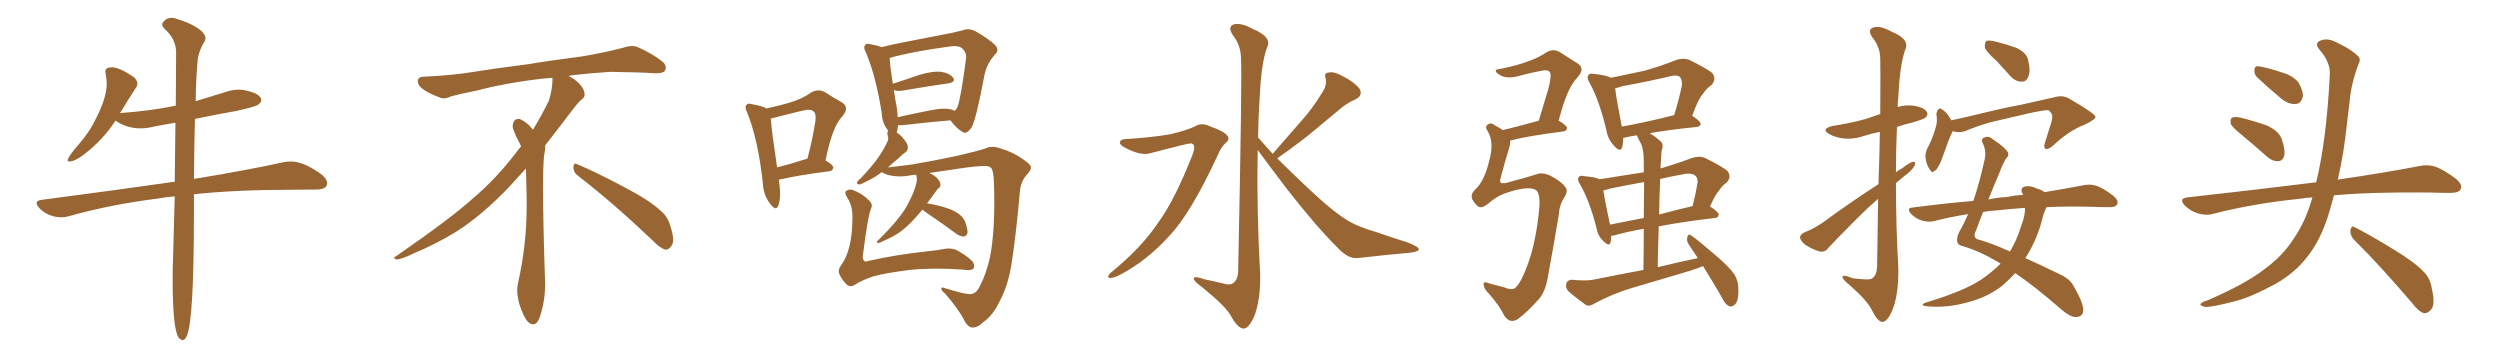 <svg xmlns="http://www.w3.org/2000/svg" xmlns:xlink="http://www.w3.org/1999/xlink" width="1050" height="150"><path fill="#996633" padding="10" d="M76.76 142.82L76.76 142.82Q77.78 142.82 78.52 140.92L78.52 140.92Q81.45 134.18 81.45 89.36L81.45 89.36L81.45 81.59Q99.02 79.69 123.49 79.69L123.49 79.69Q128.47 79.69 132.93 79.61Q137.40 79.54 137.40 76.90L137.40 76.90Q137.40 75.29 135.21 73.39L135.21 73.39Q127.59 67.82 122.17 67.82L122.17 67.82Q120.70 67.82 119.09 68.12L119.09 68.12Q104.59 71.34 81.45 75.15L81.45 75.15Q81.59 60.64 81.88 49.95L81.88 49.95Q90.23 48.19 99.32 46.58L99.32 46.58Q107.37 44.82 108.54 43.87Q109.72 42.92 109.72 42.04L109.72 42.04Q109.72 39.55 103.71 38.09L103.71 38.09Q102.10 37.65 100.34 37.65L100.34 37.65Q97.27 37.65 94.19 38.82L94.19 38.82L82.18 42.48Q82.32 33.11 82.91 26.81L82.91 26.81Q83.06 21.83 85.99 17.29L85.99 17.29Q86.28 16.70 86.28 16.11L86.28 16.11Q86.28 14.36 83.94 12.45L83.94 12.45Q80.27 9.67 73.68 7.76L73.68 7.76Q72.80 7.47 72.07 7.47L72.07 7.47Q70.02 7.47 68.70 9.08L68.70 9.08Q68.12 9.67 68.12 10.25L68.12 10.25Q68.12 11.13 69.14 12.16L69.14 12.16Q73.68 16.11 73.97 21.53L73.97 21.53L73.83 44.38Q63.13 46.58 50.83 47.46L50.83 47.46Q50.24 47.46 50.24 47.61L50.24 47.61L50.54 47.31Q54.05 41.46 57.13 36.77L57.13 36.77Q57.71 36.04 57.71 35.16L57.71 35.16Q57.71 33.98 56.40 32.52L56.40 32.52Q50.24 28.27 47.02 28.27L47.02 28.27Q44.24 28.27 44.24 30.03L44.24 30.03L44.38 31.05Q44.82 33.11 44.82 35.16L44.82 35.16Q44.82 41.16 40.14 50.10L40.14 50.10Q37.50 55.52 33.54 60.06L33.54 60.06Q28.42 65.92 28.42 67.38L28.42 67.38Q28.42 67.82 29.00 67.82L29.00 67.82Q31.49 67.82 35.45 64.75L35.45 64.75Q43.51 58.45 48.49 50.68L48.49 50.68L49.22 51.12Q53.61 53.91 59.03 53.91L59.03 53.91Q61.82 53.91 64.60 53.17L64.60 53.17Q68.99 52.29 73.68 51.56L73.68 51.56L73.39 76.32Q47.75 79.98 17.43 83.94L17.43 83.94Q15.38 84.23 15.38 85.25L15.38 85.25Q15.38 86.13 16.55 87.45L16.55 87.45Q20.36 91.26 25.93 91.26L25.93 91.26Q27.54 91.26 28.86 90.82L28.86 90.82Q46.58 85.84 66.65 83.35L66.65 83.35Q69.73 82.76 73.39 82.47L73.39 82.47L72.66 109.13Q72.51 112.94 72.51 117.04L72.51 117.04Q72.51 137.99 75 141.80L75 141.80Q75.88 142.82 76.76 142.82ZM242.58 73.68L242.58 73.68Q240.82 72.36 240.82 70.17L240.82 70.17Q240.97 68.70 241.70 68.70L241.70 68.70Q241.99 68.70 242.43 68.99L242.43 68.99Q249.32 71.78 261.77 78.37L261.77 78.37Q273.05 84.23 277.59 88.62L277.59 88.62Q280.37 90.97 281.40 94.48L281.40 94.48Q282.71 98.29 282.71 100.63L282.71 100.63Q282.71 102.39 281.98 103.27L281.98 103.27Q280.96 104.88 279.49 104.88L279.49 104.88Q277.15 104.15 274.51 101.37L274.51 101.37Q257.08 84.81 242.58 73.68ZM232.03 33.54L232.03 33.54L232.03 32.67Q229.25 32.96 227.05 33.11L227.05 33.11Q212.26 34.86 200.68 37.94L200.68 37.94Q191.46 39.84 189.55 40.43L189.55 40.43Q187.65 41.31 186.33 41.31L186.33 41.31Q185.74 41.31 185.30 41.16L185.30 41.16Q180.76 39.55 178.13 37.79L178.13 37.79Q175.49 36.04 175.49 34.13L175.49 34.13L175.49 33.98Q175.63 32.37 177.54 32.23L177.54 32.23Q190.43 31.64 198.93 30.18L198.93 30.18Q206.84 28.86 221.92 26.95L221.92 26.95Q229.54 25.63 244.19 23.73L244.19 23.73Q253.13 22.27 261.62 20.07L261.62 20.07Q263.82 19.34 265.43 19.34L265.43 19.34Q266.60 19.34 267.48 19.63L267.48 19.63Q273.93 22.41 278.47 26.07L278.47 26.07Q279.64 27.25 279.64 28.42L279.64 28.42Q279.64 29.00 279.20 29.74L279.20 29.74Q278.61 30.76 275.68 30.76L275.68 30.76L274.95 30.76Q268.21 30.32 256.20 30.18L256.20 30.18Q247.27 30.76 240.09 31.64L240.09 31.64Q239.21 31.79 238.77 31.93L238.77 31.93Q241.41 33.11 243.60 35.45L243.60 35.45Q245.36 37.50 245.51 39.26L245.51 39.26L245.51 39.84Q245.51 41.02 244.34 41.75L244.34 41.75Q243.02 42.77 240.67 45.85L240.67 45.85Q234.23 54.35 228.96 61.08L228.96 61.08L228.96 61.82Q228.96 63.28 228.52 65.33L228.52 65.33Q228.08 69.43 228.08 79.25L228.08 79.25Q228.08 93.46 228.96 119.24L228.96 119.24Q228.96 126.71 226.61 133.45L226.61 133.45Q225.59 136.23 223.83 136.23L223.83 136.23Q222.95 136.23 221.78 135.21L221.78 135.21Q220.02 133.45 218.12 127.73L218.12 127.73Q217.24 124.37 217.24 121.88L217.24 121.88Q217.24 120.26 217.53 119.09L217.53 119.09Q221.19 102.83 221.19 87.01L221.19 87.01L221.19 82.62Q221.04 76.61 220.90 70.75L220.90 70.75Q216.80 75.29 213.57 78.81L213.57 78.81Q202.15 90.67 191.46 97.41L191.46 97.41Q182.81 102.69 173.88 106.35L173.88 106.35Q168.60 108.98 166.41 108.98L166.41 108.98Q165.53 108.54 165.53 108.25L165.53 108.25Q165.53 107.96 166.26 107.67L166.26 107.67Q189.40 91.70 198.78 83.20L198.78 83.20Q208.45 75 216.94 63.87L216.94 63.87Q217.82 62.55 218.85 61.52L218.85 61.52Q218.41 60.35 217.82 59.33L217.82 59.33Q216.65 57.28 215.63 54.49L215.63 54.49Q215.33 53.76 215.33 53.03L215.33 53.03Q215.33 52.00 215.92 50.83L215.92 50.83Q216.50 49.95 217.82 49.95L217.82 49.95L218.26 49.95Q221.19 51.27 223.10 53.61L223.10 53.61Q223.39 53.91 223.83 54.49L223.83 54.49Q227.34 48.78 230.57 42.19L230.57 42.19Q232.03 37.21 232.03 33.54ZM327.10 75.44L327.10 75.44Q328.27 82.91 326.81 86.57L326.81 86.57Q325.78 88.77 323.44 85.55L323.44 85.55Q320.51 81.88 320.36 76.46L320.36 76.46Q318.31 58.30 313.77 47.17L313.77 47.17Q312.60 44.82 313.62 43.95L313.62 43.95Q314.06 43.21 315.97 43.80L315.97 43.80Q320.36 44.53 321.83 45.56L321.83 45.56Q327.39 44.38 331.79 43.07L331.79 43.07Q337.06 41.46 340.72 38.82L340.72 38.82Q343.65 37.21 346.44 38.67L346.44 38.67Q350.68 41.46 353.47 42.92L353.47 42.92Q357.13 45.12 353.61 49.07L353.61 49.07Q349.51 53.32 346.73 67.38L346.73 67.38Q349.95 69.29 349.95 70.31L349.95 70.31Q349.80 71.78 348.34 71.92L348.34 71.92Q334.86 73.68 328.71 75.15L328.71 75.15Q327.98 75.29 327.10 75.44ZM338.53 66.80L338.53 66.80Q338.67 66.65 339.11 66.65L339.11 66.65Q340.87 60.06 341.89 54.20L341.89 54.20Q343.21 48.05 341.89 47.02L341.89 47.02Q340.87 45.56 337.21 46.44L337.21 46.44Q331.64 47.75 324.90 49.51L324.90 49.51Q324.17 49.66 323.73 49.80L323.73 49.80Q324.02 54.49 326.37 70.31L326.37 70.31Q331.79 68.99 338.53 66.80ZM387.45 88.04L387.45 88.04Q385.69 90.09 384.38 91.55L384.38 91.55Q380.71 95.65 377.20 98.00L377.20 98.00Q374.41 99.76 371.34 101.07L371.34 101.07Q369.58 101.95 368.99 102.10L368.99 102.10Q367.68 101.66 368.70 101.07L368.70 101.07Q375.15 94.63 377.49 91.41L377.49 91.41Q380.13 88.33 382.03 84.23L382.03 84.23Q383.94 80.71 384.96 76.61L384.96 76.61Q385.25 74.85 384.81 73.54L384.81 73.54Q384.67 73.39 384.67 73.39L384.67 73.39Q383.79 73.39 382.91 73.54L382.91 73.54Q377.49 74.71 372.66 73.39L372.66 73.39Q370.90 72.80 370.46 72.22L370.46 72.22Q367.38 74.56 365.04 75.59L365.04 75.59Q361.96 77.34 360.94 77.49L360.94 77.49Q359.47 77.34 360.06 76.32L360.06 76.32Q360.50 75.73 361.52 74.85L361.52 74.85Q365.19 71.04 367.97 67.38L367.97 67.38Q370.75 63.72 372.66 59.62L372.66 59.62Q373.39 58.30 372.80 56.84L372.80 56.84Q372.51 55.37 373.10 54.93L373.10 54.93Q370.46 51.86 370.31 47.31L370.31 47.31Q367.82 31.79 363.72 22.12L363.72 22.12Q362.40 19.78 363.43 18.90L363.43 18.90Q363.87 18.02 365.77 18.60L365.77 18.60Q368.85 19.19 370.31 19.78L370.31 19.78Q375 18.60 380.42 17.58L380.42 17.58Q388.77 15.97 395.51 14.65L395.51 14.65Q400.34 13.77 404.30 12.74L404.30 12.74Q406.79 11.72 409.57 13.04L409.57 13.04Q415.87 16.70 418.07 19.04L418.07 19.04Q419.82 21.09 417.92 22.85L417.92 22.85Q414.55 26.66 413.53 31.20L413.53 31.20L413.53 31.20Q410.01 49.95 408.11 53.47L408.11 53.47Q405.91 56.54 404.44 55.52L404.44 55.52Q401.95 54.20 399.17 50.54L399.17 50.54Q390.38 51.27 378.96 52.59L378.96 52.59Q377.78 52.59 377.20 52.59L377.20 52.59Q377.05 54.20 376.61 55.66L376.61 55.66Q377.64 56.25 378.66 57.28L378.66 57.28Q381.15 60.06 381.30 61.52L381.30 61.52Q381.45 62.99 380.42 63.87L380.42 63.87Q379.25 64.60 377.49 66.36L377.49 66.36Q374.85 68.55 372.95 70.31L372.95 70.31Q377.34 69.87 383.64 68.99L383.64 68.99Q391.41 67.68 402.54 65.33L402.54 65.33Q410.60 63.43 413.82 62.40L413.82 62.40Q416.46 60.94 420.41 62.40L420.41 62.40Q425.83 64.01 429.93 67.09L429.93 67.09Q432.86 68.99 433.01 70.31L433.01 70.31Q433.01 71.63 431.10 73.54L431.10 73.54Q428.47 76.76 428.32 80.86L428.32 80.86Q426.71 99.02 424.80 111.04L424.80 111.04Q423.34 120.26 419.68 126.86L419.68 126.86Q417.04 132.42 413.09 135.21L413.09 135.21Q410.60 137.70 408.25 137.55L408.25 137.55Q406.49 137.40 405.03 134.62L405.03 134.62Q402.69 129.93 396.97 123.34L396.97 123.34Q395.21 121.88 395.36 121.29L395.36 121.29Q395.36 120.41 396.83 121.00L396.83 121.00Q406.20 123.93 407.96 123.49L407.96 123.49Q410.45 123.05 411.91 119.38L411.91 119.38Q413.96 115.58 415.72 108.40L415.72 108.40Q418.07 97.12 417.48 77.20L417.48 77.20Q417.33 72.22 416.46 70.75L416.46 70.75Q415.72 69.73 413.82 69.73L413.82 69.73Q409.86 69.73 403.13 70.75L403.13 70.75Q396.97 71.63 390.23 72.66L390.23 72.66Q391.85 73.24 393.31 74.56L393.31 74.56Q394.78 76.03 394.92 77.05L394.92 77.05Q395.21 78.37 394.34 78.96L394.34 78.96Q393.75 79.25 393.16 80.27L393.16 80.27Q391.11 83.06 389.36 85.40L389.36 85.40Q394.92 86.28 399.46 88.04L399.46 88.04Q404.44 90.23 405.47 93.46L405.47 93.46Q406.49 96.39 406.35 97.85L406.35 97.85Q405.91 99.17 404.88 99.32L404.88 99.32Q403.27 99.32 401.81 98.29L401.81 98.29Q395.65 93.75 389.79 89.79L389.79 89.79Q388.04 88.62 387.45 88.04ZM399.02 45.85L399.02 45.85Q400.05 46.00 400.93 46.58L400.93 46.58Q401.66 46.00 402.10 44.97L402.10 44.97Q403.42 42.19 405.76 24.46L405.76 24.46Q406.05 22.27 404.15 20.36L404.15 20.36Q402.83 19.04 399.17 19.48L399.17 19.48Q382.91 21.68 373.68 24.32L373.68 24.32Q373.68 27.10 375 35.16L375 35.16Q380.13 33.54 386.43 31.35L386.43 31.35Q392.14 29.74 395.36 30.18L395.36 30.18Q398.88 30.76 400.34 32.67L400.34 32.67Q401.51 34.42 398.29 35.01L398.29 35.01Q389.94 36.18 378.81 38.09L378.81 38.09Q376.46 38.38 375.44 37.79L375.44 37.79Q375.88 41.31 376.76 45.85L376.76 45.85Q376.90 47.75 377.05 49.22L377.05 49.22Q383.50 47.75 390.97 46.29L390.97 46.29Q396.24 45.26 399.02 45.85ZM365.77 87.74L365.77 87.74L365.77 87.74Q364.31 91.85 362.55 106.35L362.55 106.35Q361.96 108.69 362.99 109.57L362.99 109.57Q363.28 110.16 364.75 109.57L364.75 109.57Q376.61 106.93 388.92 105.62L388.92 105.62Q393.31 105.18 396.39 104.59L396.39 104.59Q400.05 103.86 402.83 105.62L402.83 105.62Q407.96 108.69 408.84 110.45L408.84 110.45Q409.57 112.06 408.69 112.94L408.69 112.94Q407.37 113.82 404.30 113.23L404.30 113.23Q391.85 112.35 382.03 113.38L382.03 113.38Q371.48 114.70 366.50 116.16L366.50 116.16Q361.96 117.77 359.62 119.24L359.62 119.24Q357.13 121.00 355.66 119.53L355.66 119.53Q353.47 117.48 352.44 114.84L352.44 114.84Q351.86 113.23 353.32 111.33L353.32 111.33Q357.86 105.03 358.01 92.29L358.01 92.29Q358.30 86.87 355.96 83.20L355.96 83.20Q354.49 80.86 355.37 80.27L355.37 80.27Q356.40 79.25 358.30 79.83L358.30 79.83Q362.40 81.45 365.04 84.23L365.04 84.23Q366.80 85.84 365.77 87.74ZM472.56 58.45L472.56 58.45Q483.84 57.71 491.46 56.40L491.46 56.40Q498.34 54.79 502.00 53.03L502.00 53.03Q504.79 51.27 508.45 53.17L508.45 53.17Q514.01 55.08 515.48 56.98L515.48 56.98Q516.80 58.45 514.60 60.21L514.60 60.21Q512.84 61.82 511.38 65.33L511.38 65.33Q500.10 89.65 491.16 99.02L491.16 99.02Q481.79 109.42 470.65 115.28L470.65 115.28Q467.58 116.89 466.11 116.75L466.11 116.75Q464.50 116.31 466.70 114.40L466.70 114.40Q479.44 104.00 486.47 93.46L486.47 93.46Q493.36 84.08 500.83 65.04L500.83 65.04Q502.59 60.64 500.24 60.21L500.24 60.21Q498.78 60.21 483.25 64.31L483.25 64.31Q479.15 65.63 472.41 61.96L472.41 61.96Q470.21 60.79 470.36 59.77L470.36 59.77Q470.65 58.45 472.56 58.45ZM534.52 64.60L534.52 64.60L534.52 64.60Q540.82 57.42 546.53 50.83L546.53 50.83Q551.07 45.85 555.18 39.11L555.18 39.11Q557.37 36.04 556.79 32.96L556.79 32.96Q555.91 30.62 558.11 30.47L558.11 30.47Q560.16 29.88 564.11 32.08L564.11 32.08Q568.51 34.28 570.85 37.06L570.85 37.06Q572.75 39.99 569.24 41.75L569.24 41.75Q565.28 43.51 562.21 46.29L562.21 46.29Q557.67 50.10 552.69 54.20L552.69 54.20Q546.68 59.33 536.43 66.50L536.43 66.50Q540.97 71.04 546.68 76.46L546.68 76.46Q558.69 88.04 565.28 92.14L565.28 92.14Q569.97 95.21 578.32 97.56L578.32 97.56Q584.91 99.90 591.21 101.81L591.21 101.81Q596.04 103.71 595.90 104.74L595.90 104.74Q595.75 105.76 591.65 106.20L591.65 106.20Q581.69 107.08 570.12 108.40L570.12 108.40Q566.16 108.69 562.06 104.30L562.06 104.30Q552.98 95.36 540.53 79.39L540.53 79.39Q532.18 68.41 528.22 62.99L528.22 62.99Q527.78 88.77 529.25 114.70L529.25 114.70Q529.54 125.83 526.76 132.86L526.76 132.86Q524.41 138.13 522.22 137.99L522.22 137.99Q519.73 137.84 516.94 132.57L516.94 132.57Q514.45 128.32 504.64 120.41L504.64 120.41Q501.56 118.21 501.42 117.19L501.42 117.19Q500.98 115.58 505.96 117.33L505.96 117.33Q509.62 118.07 513.28 118.95L513.28 118.95Q516.50 119.97 517.82 118.95L517.82 118.95Q519.87 117.63 520.02 114.11L520.02 114.11Q521.78 29.74 521.19 24.02L521.19 24.02Q521.04 18.90 517.82 14.79L517.82 14.79Q515.48 11.28 518.12 10.25L518.12 10.25Q521.19 9.38 526.17 12.16L526.17 12.16Q534.67 15.67 532.03 20.21L532.03 20.21Q529.69 27.10 529.10 40.43L529.10 40.43Q528.52 48.93 528.37 57.71L528.37 57.71Q531.30 60.94 534.52 64.60ZM641.60 79.10L641.60 79.10Q638.09 79.10 631.79 81.30L631.79 81.30Q628.13 82.76 625.05 85.55L625.05 85.55Q622.27 87.74 620.80 86.72L620.80 86.72Q619.34 85.55 618.31 83.64L618.31 83.64Q617.58 81.59 619.48 79.69L619.48 79.69Q623.44 76.32 625.63 66.94L625.63 66.94Q627.54 59.77 624.90 55.22L624.90 55.22Q623.44 53.17 624.90 52.29L624.90 52.29Q626.22 51.27 627.98 52.73L627.98 52.73Q629.74 53.61 631.20 54.64L631.20 54.64Q637.94 53.03 646.29 50.68L646.29 50.68Q648.49 43.36 650.39 37.06L650.39 37.06Q651.86 31.20 650.83 30.18L650.83 30.18Q650.10 29.15 647.31 29.74L647.31 29.74Q643.21 30.47 638.38 31.79L638.38 31.79Q633.25 33.25 630.47 31.79L630.47 31.79Q628.42 30.62 628.27 30.03L628.27 30.03Q627.98 29.00 629.74 29.00L629.74 29.00Q637.21 27.54 642.19 25.63L642.19 25.63Q646.29 24.17 649.51 21.97L649.51 21.97Q652.44 20.21 655.22 21.97L655.22 21.97Q659.33 24.61 662.40 26.51L662.40 26.51Q666.06 28.71 662.40 32.67L662.40 32.67Q658.15 36.91 654.64 50.68L654.64 50.68Q658.15 52.73 658.15 53.76L658.15 53.76Q658.01 55.08 656.54 55.22L656.54 55.22Q641.46 57.13 634.28 59.03L634.28 59.03Q634.42 60.35 633.84 62.11L633.84 62.11Q631.79 68.85 630.32 74.56L630.32 74.56Q629.74 76.17 630.32 76.76L630.32 76.76Q630.91 77.05 632.37 76.90L632.37 76.90Q642.48 74.12 645.26 73.24L645.26 73.24Q647.46 72.22 650.98 73.68L650.98 73.68Q655.52 76.03 657.28 78.37L657.28 78.37Q658.74 79.83 657.28 82.47L657.28 82.47Q654.93 85.99 654.79 89.65L654.79 89.65Q652.15 105.32 650.24 115.58L650.24 115.58Q649.07 123.05 645.85 126.12L645.85 126.12Q642.04 130.52 637.50 134.03L637.50 134.03Q634.13 136.08 631.79 132.57L631.79 132.57Q629.74 128.32 625.34 123.34L625.34 123.34Q623.29 121.44 623.14 119.53L623.14 119.53Q622.85 117.92 625.20 118.95L625.20 118.95Q628.13 119.68 631.79 120.70L631.79 120.70Q635.30 122.17 636.62 120.70L636.62 120.70Q638.67 118.80 640.87 113.09L640.87 113.09Q644.97 103.13 646.44 88.04L646.44 88.04Q647.02 82.47 645.56 80.27L645.56 80.27Q644.38 78.96 641.60 79.10ZM692.87 55.96L692.87 55.96Q695.21 57.28 697.56 59.47L697.56 59.47Q698.88 60.79 697.85 63.43L697.85 63.43Q697.71 65.48 697.56 68.26L697.56 68.26Q697.41 69.43 697.41 70.75L697.41 70.75Q703.56 68.99 710.60 66.36L710.60 66.36Q713.82 65.33 716.16 66.36L716.16 66.36Q723.19 69.87 725.54 71.78L725.54 71.78Q727.44 74.41 725.10 76.76L725.10 76.76Q723.49 77.78 722.02 79.98L722.02 79.98Q720.41 81.74 718.21 86.72L718.21 86.72Q721.88 89.06 721.88 90.09L721.88 90.09Q721.73 91.41 720.26 91.55L720.26 91.55Q706.49 93.16 696.68 95.07L696.68 95.07Q696.39 103.27 696.24 112.21L696.24 112.21Q704.74 110.16 713.09 108.40L713.09 108.40Q711.04 105.32 709.28 102.69L709.28 102.69Q708.25 101.22 708.69 99.46L708.69 99.46Q709.28 98.00 710.30 98.88L710.30 98.88Q713.96 101.51 720.56 107.23L720.56 107.23Q726.27 112.06 728.47 115.28L728.47 115.28Q730.08 118.07 730.08 120.85L730.08 120.85Q730.37 126.71 728.47 128.03L728.47 128.03Q727.29 129.05 726.27 128.61L726.27 128.61Q724.37 127.73 723.05 124.66L723.05 124.66Q718.95 117.63 715.28 111.77L715.28 111.77Q712.79 112.79 710.01 113.67L710.01 113.67Q697.71 117.33 685.25 121.00L685.25 121.00Q677.05 123.49 669.43 127.59L669.43 127.59Q667.68 128.76 666.21 128.17L666.21 128.17Q661.67 124.95 658.59 122.17L658.59 122.17Q657.42 120.85 657.86 118.95L657.86 118.95Q658.30 117.63 660.21 117.48L660.21 117.48Q665.63 118.07 669.14 117.48L669.14 117.48Q679.98 115.28 690.23 113.38L690.23 113.38Q690.38 103.56 690.38 96.09L690.38 96.09Q682.91 97.41 677.93 98.88L677.93 98.88Q677.20 99.02 676.76 99.02L676.76 99.02Q676.61 100.78 676.46 101.81L676.46 101.81Q675.88 103.86 673.24 101.07L673.24 101.07Q671.04 99.02 670.46 95.51L670.46 95.51Q667.53 84.08 663.57 77.34L663.57 77.34Q662.26 75.29 663.13 74.41L663.13 74.41Q663.43 73.54 665.19 73.97L665.19 73.97Q670.31 74.41 671.78 75.29L671.78 75.29Q681.15 73.83 690.38 72.36L690.38 72.36Q690.38 68.70 690.38 67.68L690.38 67.68Q690.38 63.28 689.36 60.64L689.36 60.64Q688.48 59.03 687.60 57.13L687.60 57.13Q687.45 56.84 687.45 56.84L687.45 56.84Q684.38 57.28 682.03 57.86L682.03 57.86Q681.59 57.86 681.74 58.01L681.74 58.01Q681.74 60.35 681.30 61.82L681.30 61.82Q680.57 64.31 677.78 61.08L677.78 61.08Q675.29 58.45 674.71 54.79L674.71 54.79Q671.78 42.33 667.68 34.86L667.68 34.86Q666.21 32.52 667.24 31.49L667.24 31.49Q667.68 30.62 669.58 31.05L669.58 31.05Q674.85 31.64 676.61 32.67L676.61 32.67Q683.79 31.20 690.53 29.74L690.53 29.74Q696.97 27.98 704.00 25.20L704.00 25.20Q706.93 24.17 709.57 25.20L709.57 25.20Q716.75 28.71 719.09 30.62L719.09 30.62Q721.14 33.11 718.80 35.74L718.80 35.74Q716.89 36.91 715.14 39.55L715.14 39.55Q713.09 41.89 710.74 48.63L710.74 48.63Q714.26 50.98 714.26 52.00L714.26 52.00Q714.11 53.17 712.65 53.32L712.65 53.32Q700.93 54.49 692.87 55.96ZM690.38 91.55L690.38 91.55Q690.53 82.18 690.53 76.46L690.53 76.46Q683.06 77.78 676.03 79.25L676.03 79.25Q674.41 79.83 673.39 79.98L673.39 79.98Q673.97 83.94 676.17 94.19L676.17 94.19Q676.17 94.19 676.17 94.34L676.17 94.34Q682.76 93.02 690.38 91.55ZM697.27 75.15L697.27 75.15Q696.97 82.18 696.83 90.09L696.83 90.09Q703.27 88.33 710.89 86.57L710.89 86.57Q712.06 82.03 712.94 77.05L712.94 77.05Q713.23 75 712.21 73.97L712.21 73.97Q710.60 72.36 706.64 73.24L706.64 73.24Q701.81 74.12 697.27 75.15ZM681.15 53.17L681.15 53.17L681.15 53.17Q691.11 51.42 703.13 48.34L703.13 48.34Q704.88 42.92 706.35 36.18L706.35 36.18Q706.64 33.69 705.62 32.37L705.62 32.37Q704.59 31.35 701.95 31.93L701.95 31.93Q691.99 34.28 681.45 36.18L681.45 36.18Q679.39 36.91 678.37 37.06L678.37 37.06Q678.81 41.16 681.15 53.17ZM788.96 77.34L788.96 77.34Q789.40 64.75 789.55 55.37L789.55 55.37Q786.04 56.10 783.25 56.98L783.25 56.98Q778.71 58.59 774.32 58.15L774.32 58.15Q770.80 57.71 768.46 56.40L768.46 56.40Q764.36 54.20 769.78 52.88L769.78 52.88Q777.39 51.71 783.69 49.95L783.69 49.95Q786.62 48.93 789.70 47.90L789.70 47.90Q789.84 27.10 789.70 24.76L789.70 24.76Q789.70 19.78 786.47 15.82L786.47 15.82Q784.13 12.45 786.77 11.57L786.77 11.57Q789.55 10.55 794.53 13.33L794.53 13.33Q802.44 16.55 800.10 21.09L800.10 21.09Q797.90 27.69 797.31 40.58L797.31 40.58Q797.02 42.63 797.02 44.97L797.02 44.97Q800.10 43.95 803.61 44.38L803.61 44.38Q808.15 45.12 809.18 46.88L809.18 46.88Q810.06 48.05 808.74 49.37L808.74 49.37Q807.86 50.10 803.32 51.42L803.32 51.42Q799.51 52.29 796.73 53.32L796.73 53.32Q796.29 62.70 796.29 72.36L796.29 72.36Q797.46 71.34 798.78 70.75L798.78 70.75Q801.86 68.41 803.32 67.97L803.32 67.97Q804.93 67.82 804.05 69.73L804.05 69.73Q802.73 71.92 799.95 73.83L799.95 73.83Q798.05 75.44 796.29 76.90L796.29 76.90Q796.29 94.78 797.31 112.79L797.31 112.79Q797.46 123.63 794.82 130.22L794.82 130.22Q792.63 135.35 790.43 135.21L790.43 135.21Q788.53 134.91 786.33 130.52L786.33 130.52Q784.57 126.56 776.95 119.82L776.95 119.82Q774.02 117.48 773.88 116.46L773.88 116.46Q773.44 114.99 778.27 116.89L778.27 116.89Q780.62 117.19 783.25 117.33L783.25 117.33Q785.74 117.48 786.33 116.89L786.33 116.89Q788.23 115.58 788.38 112.06L788.38 112.06Q788.67 96.24 788.82 83.50L788.82 83.50Q784.86 86.87 780.91 90.82L780.91 90.82Q770.65 101.07 767.87 104.15L767.87 104.15Q766.55 106.05 764.21 105.62L764.21 105.62Q760.84 104.59 758.06 102.69L758.06 102.69Q756.01 100.93 756.01 99.61L756.01 99.61Q756.15 98.44 757.91 97.56L757.91 97.56Q761.28 96.39 765.82 93.31L765.82 93.31Q776.51 85.40 788.96 77.34ZM838.48 25.49L838.48 25.49Q834.23 21.83 833.64 19.92L833.64 19.92Q833.50 17.72 834.38 17.14L834.38 17.14Q835.40 16.85 838.04 17.43L838.04 17.43Q842.72 18.60 846.83 20.07L846.83 20.07Q850.78 21.97 851.66 24.61L851.66 24.61Q852.98 29.74 851.95 32.08L851.95 32.08Q851.07 34.28 849.32 34.28L849.32 34.28Q846.68 34.42 844.48 32.08L844.48 32.08Q841.26 28.56 838.48 25.49ZM820.17 55.08L820.17 55.08Q819.87 55.52 819.73 55.96L819.73 55.96Q818.55 58.30 816.36 64.60L816.36 64.60Q815.04 68.41 814.45 69.29L814.45 69.29Q813.28 71.63 812.40 71.78L812.40 71.78Q811.52 72.95 810.50 71.19L810.50 71.19Q809.18 69.29 808.74 66.50L808.74 66.50Q808.45 63.87 809.91 61.52L809.91 61.52Q812.26 56.84 813.28 52.44L813.28 52.44Q813.72 50.54 813.28 47.90L813.28 47.90Q813.57 46.29 814.16 45.85L814.16 45.85Q815.04 45.26 815.48 45.85L815.48 45.85Q816.94 46.73 817.97 48.05L817.97 48.05Q818.99 49.51 819.58 50.54L819.58 50.54Q823.97 49.51 828.08 48.63L828.08 48.63Q840.97 45.41 849.02 43.95L849.02 43.95Q857.08 42.19 863.38 40.72L863.38 40.72Q866.60 39.84 869.38 41.60L869.38 41.60Q879.64 47.61 880.08 48.93L880.08 48.93Q880.37 50.10 875.39 52.44L875.39 52.44Q869.09 54.79 862.35 61.08L862.35 61.08Q860.16 62.99 859.13 62.55L859.13 62.55Q858.25 61.96 858.84 60.06L858.84 60.06Q860.16 55.81 861.47 51.71L861.47 51.71Q862.06 49.66 861.91 49.07L861.91 49.07Q862.35 48.19 860.45 46.29L860.45 46.29Q858.84 46.14 852.69 47.46L852.69 47.46Q842.58 49.80 836.28 51.27L836.28 51.27Q830.57 52.88 825.29 55.08L825.29 55.08Q822.80 55.96 820.17 55.08ZM859.57 87.01L859.57 87.01Q858.40 89.06 857.37 93.46L857.37 93.46Q855.03 101.66 850.63 108.40L850.63 108.40Q857.23 111.33 865.28 115.28L865.28 115.28Q869.68 117.33 871.14 120.56L871.14 120.56Q875.10 127.44 874.95 130.22L874.95 130.22Q874.95 133.15 871.73 133.15L871.73 133.15Q869.38 133.15 865.72 129.93L865.72 129.93Q854.44 120.12 846.39 114.70L846.39 114.70Q843.46 117.92 840.23 120.56L840.23 120.56Q834.23 124.95 826.76 126.86L826.76 126.86Q817.82 129.49 808.89 128.61L808.89 128.61Q806.25 128.17 808.59 127.15L808.59 127.15Q824.41 122.46 832.03 117.48L832.03 117.48Q836.57 114.40 840.23 110.74L840.23 110.74Q839.21 110.01 838.33 109.57L838.33 109.57Q831.30 105.47 825 103.56L825 103.56Q822.51 103.13 822.07 101.66L822.07 101.66Q821.63 99.90 822.95 97.27L822.95 97.27Q824.85 94.04 826.61 89.94L826.61 89.94Q818.99 91.11 812.26 92.87L812.26 92.87Q810.06 93.46 806.98 92.58L806.98 92.58Q804.49 91.70 802.59 89.79L802.59 89.79Q800.54 87.30 803.32 87.16L803.32 87.16Q816.80 85.40 828.81 84.38L828.81 84.38Q831.30 77.05 833.50 67.24L833.50 67.24Q834.38 63.72 832.91 60.50L832.91 60.50Q831.74 58.30 833.50 57.71L833.50 57.71Q835.25 56.98 836.72 58.30L836.72 58.30Q842.43 62.11 843.31 64.01L843.31 64.01Q843.90 65.48 842.58 66.50L842.58 66.50Q841.11 68.85 839.79 72.51L839.79 72.51Q838.18 76.17 835.11 83.79L835.11 83.79Q838.92 82.91 842.87 82.76L842.87 82.76Q846.24 82.03 849.76 81.88L849.76 81.88Q849.46 81.15 849.32 81.01L849.32 81.01Q848.44 78.96 850.34 78.37L850.34 78.37Q852.83 77.78 855.62 79.25L855.62 79.25Q857.67 79.83 858.69 80.71L858.69 80.71Q868.36 79.10 875.10 77.78L875.10 77.78Q878.03 77.20 880.66 78.08L880.66 78.08Q883.74 79.25 887.70 82.32L887.70 82.32Q890.04 84.38 889.16 85.84L889.16 85.84Q888.43 87.16 885.64 87.01L885.64 87.01Q882.71 87.01 879.20 86.87L879.20 86.87Q868.36 86.57 859.57 87.01ZM839.06 88.33L839.06 88.33L839.06 88.33Q835.69 88.48 832.91 89.06L832.91 89.06Q831.45 92.58 829.98 96.68L829.98 96.68Q828.08 100.20 831.59 100.78L831.59 100.78Q837.01 102.39 844.19 105.62L844.19 105.62Q847.12 100.78 848.88 94.92L848.88 94.92Q850.63 90.53 850.49 87.30L850.49 87.30Q844.04 87.74 839.06 88.33ZM941.75 56.84L941.75 56.84Q937.50 53.47 936.91 52.00L936.91 52.00Q936.62 49.95 937.50 49.37L937.50 49.37Q938.53 48.93 940.87 49.37L940.87 49.37Q946.73 50.83 952.15 52.73L952.15 52.73Q957.42 55.22 958.45 58.74L958.45 58.74Q959.91 63.28 959.33 65.63L959.33 65.63Q958.59 67.68 956.84 67.68L956.84 67.68Q954.49 67.82 952.29 65.92L952.29 65.92Q946.73 60.94 941.75 56.84ZM948.05 32.52L948.05 32.52Q946.73 31.20 946.88 29.74L946.88 29.74Q946.73 27.69 948.49 27.83L948.49 27.83Q951.42 28.13 958.59 30.47L958.59 30.47Q962.99 31.79 965.33 34.57L965.33 34.57Q967.24 37.94 967.24 40.28L967.24 40.28Q966.50 43.65 964.16 43.65L964.16 43.65Q961.23 43.95 958.01 41.31L958.01 41.31Q952.88 37.06 948.05 32.52ZM971.19 82.91L971.19 82.91Q968.26 83.06 965.92 83.50L965.92 83.50Q946.73 85.40 929.59 89.79L929.59 89.79Q926.81 90.67 923.14 89.65L923.14 89.65Q919.92 88.62 917.58 86.28L917.58 86.28Q914.94 83.35 918.60 82.91L918.60 82.91Q947.61 79.69 972.36 76.61L972.36 76.61Q972.66 76.46 972.80 76.61L972.80 76.61Q977.20 58.45 978.52 31.20L978.52 31.20Q978.81 26.22 974.27 20.95L974.27 20.95Q971.63 17.87 975.15 16.85L975.15 16.85Q977.93 15.97 981.45 17.87L981.45 17.87Q987.45 20.65 990.23 23.44L990.23 23.44Q991.70 24.76 990.67 26.66L990.67 26.66Q987.45 35.16 986.87 42.33L986.87 42.33Q986.28 46.73 985.69 52.15L985.69 52.15Q984.52 63.87 981.88 75.44L981.88 75.44Q1002.83 72.36 1016.16 69.73L1016.16 69.73Q1019.68 68.99 1022.90 70.02L1022.90 70.02Q1026.71 71.48 1031.54 75.15L1031.54 75.15Q1034.47 77.64 1033.45 79.54L1033.45 79.54Q1032.71 81.01 1029.20 81.01L1029.20 81.01Q1024.95 81.01 1020.41 80.86L1020.41 80.86Q996.68 80.57 980.27 82.03L980.27 82.03Q979.25 85.69 978.22 89.36L978.22 89.36Q974.71 100.93 968.85 108.11L968.85 108.11Q963.87 114.55 955.96 119.09L955.96 119.09Q945.56 124.80 938.53 126.56L938.53 126.56Q928.86 129.05 926.22 128.91L926.22 128.91Q923.44 128.32 924.46 127.44L924.46 127.44Q925.05 126.71 927.25 126.12L927.25 126.12Q943.36 119.09 950.83 113.23L950.83 113.23Q958.74 107.52 963.28 100.34L963.28 100.34Q968.55 92.72 971.19 82.91ZM988.62 100.63L988.62 100.63L988.62 100.63Q987.01 98.88 987.16 96.68L987.16 96.68Q987.60 94.48 989.06 95.51L989.06 95.51Q994.78 98.29 1005.03 104.59L1005.03 104.59Q1014.26 110.16 1017.92 114.11L1017.92 114.11Q1020.70 116.89 1021.29 120.85L1021.29 120.85Q1023.05 128.32 1020.85 130.22L1020.85 130.22Q1019.53 131.69 1018.07 131.54L1018.07 131.54Q1015.72 130.81 1013.09 127.29L1013.09 127.29Q999.76 111.62 988.62 100.63Z"/></svg>